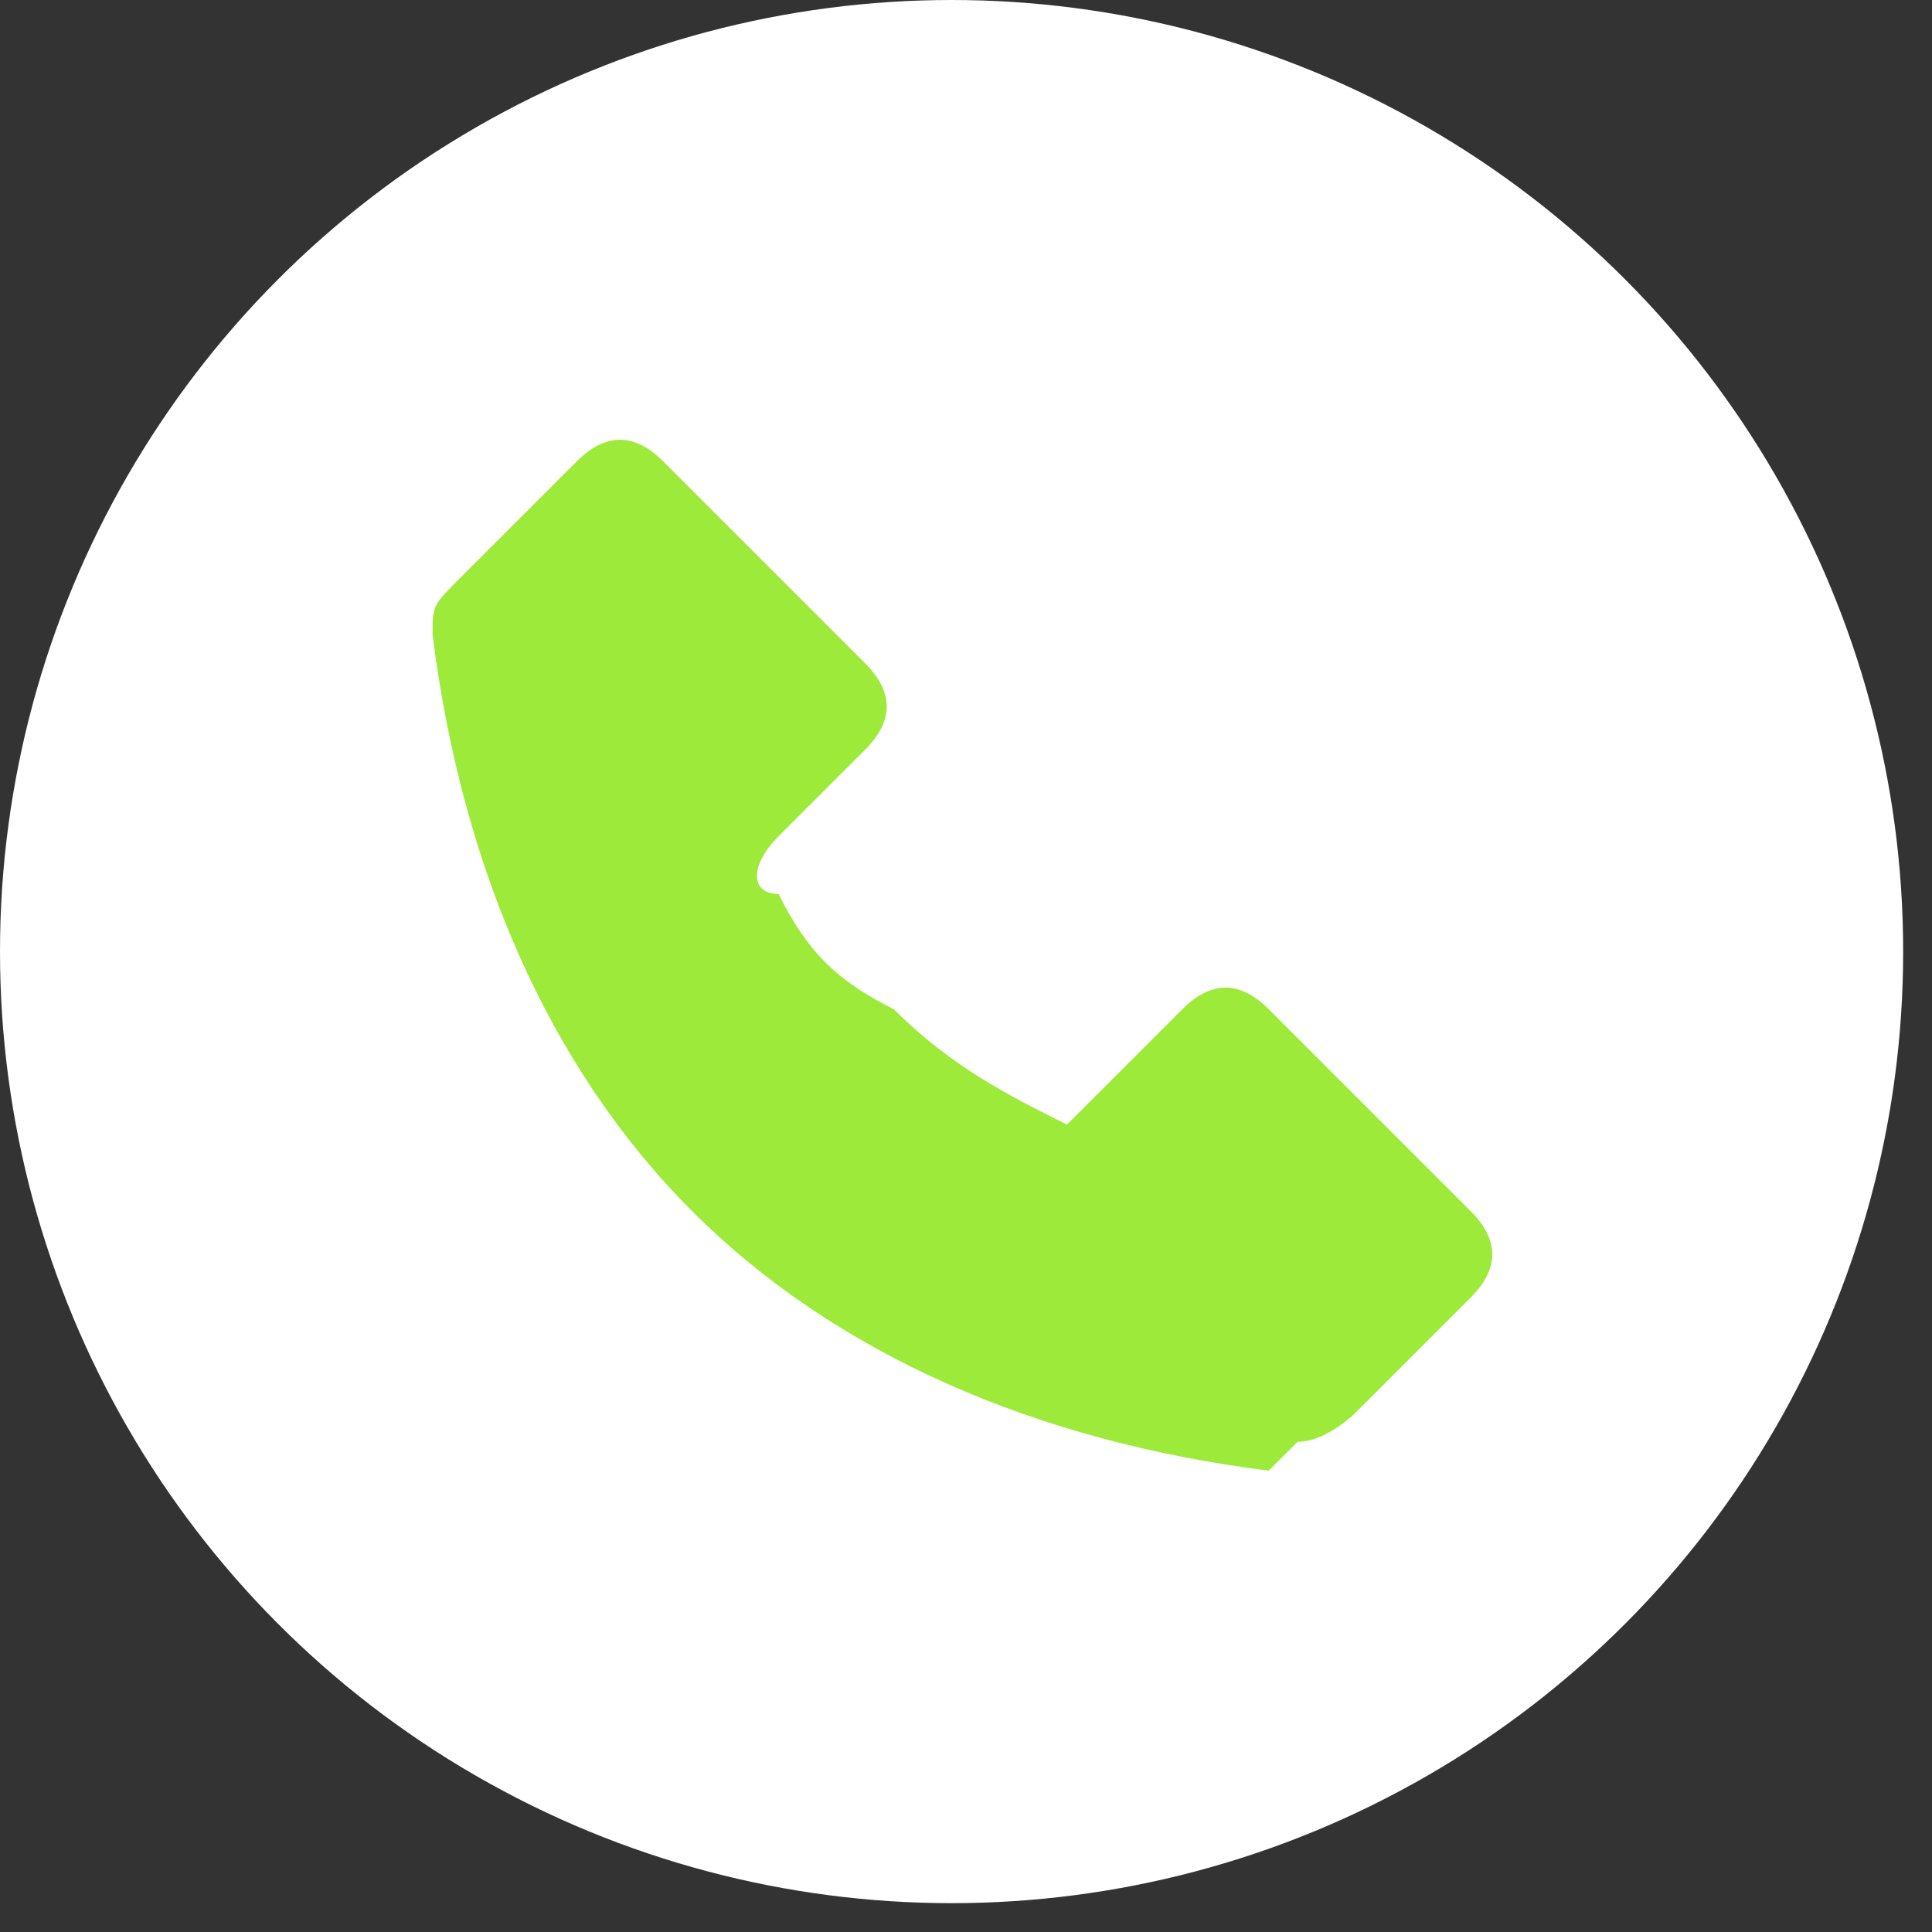 <?xml version="1.0" encoding="UTF-8"?>
<!DOCTYPE svg PUBLIC "-//W3C//DTD SVG 1.1//EN" "http://www.w3.org/Graphics/SVG/1.1/DTD/svg11.dtd">
<!-- Creator: CorelDRAW 2019 (64-Bit) -->
<svg xmlns="http://www.w3.org/2000/svg" xml:space="preserve" width="0.224in" height="0.224in" version="1.1" shape-rendering="geometricPrecision" text-rendering="geometricPrecision" image-rendering="optimizeQuality" fill-rule="evenodd" clip-rule="evenodd"
viewBox="0 0 0.67 0.67"
 xmlns:xlink="http://www.w3.org/1999/xlink">
 <rect x="0" y="0" width="0.67" height="0.67" fill="#333333" stroke="none"/>
 <g id="Layer_x0020_1">
  <circle fill="white" cx="0.33" cy="0.33" r="0.33"/>
  <path fill="#9EEA3B" d="M0.44 0.51c-0.08,-0.01 -0.15,-0.04 -0.2,-0.09 -0.05,-0.05 -0.08,-0.12 -0.09,-0.2 -0,-0.01 0,-0.01 0.01,-0.02l0 -0 0.04 -0.04c0.01,-0.01 0.02,-0.01 0.03,0l0.07 0.07c0.01,0.01 0.01,0.02 0,0.03l-0.03 0.03c-0.01,0.01 -0.01,0.02 -0,0.02 0.01,0.02 0.02,0.03 0.04,0.04 0.02,0.02 0.04,0.03 0.06,0.04l-0 -0 0.04 -0.04c0.01,-0.01 0.02,-0.01 0.03,0l0.07 0.07c0.01,0.01 0.01,0.02 0,0.03l-0.04 0.04 -0 0c-0,0 -0.01,0.01 -0.02,0.01z"/>
 </g>
</svg>
